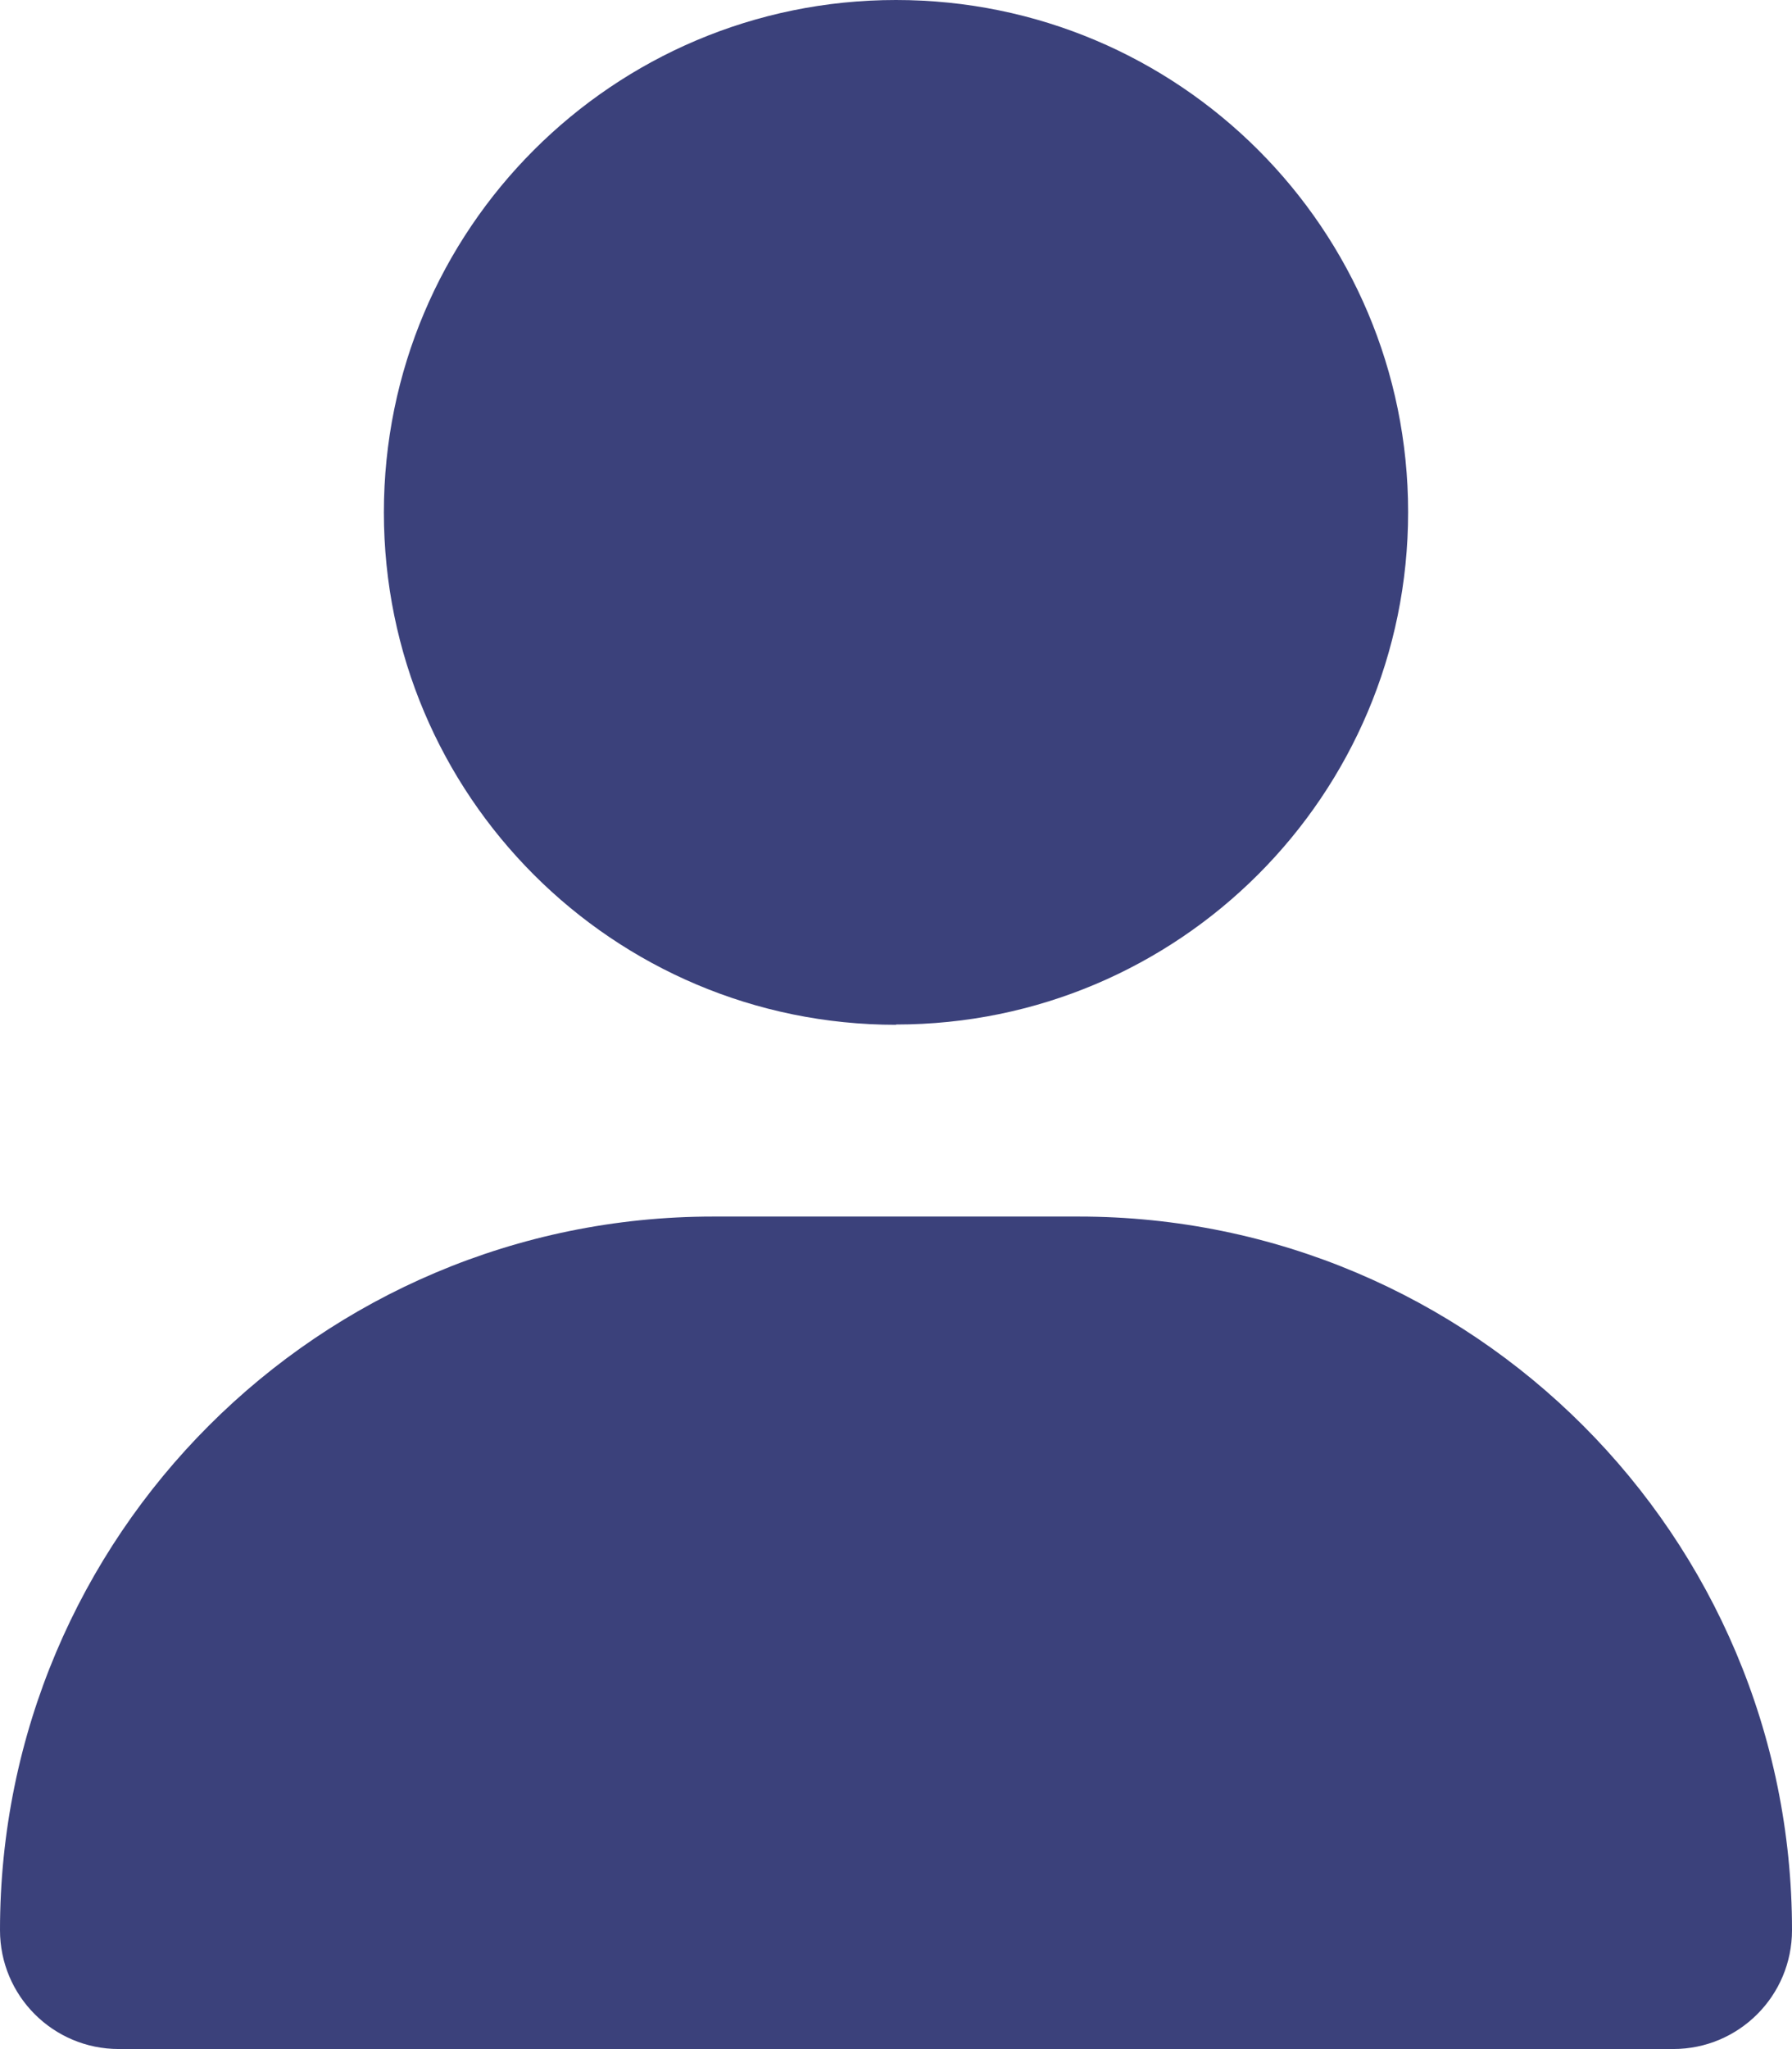 <?xml version="1.0" encoding="UTF-8"?><svg id="Capa_1" xmlns="http://www.w3.org/2000/svg" viewBox="0 0 64.42 73.63"><defs><style>.cls-1{fill:#3b417b;}</style></defs><path class="cls-1" d="m32.21,36.81c10.17,0,18.41-8.24,18.41-18.41S42.38,0,32.21,0,13.8,8.24,13.8,18.41s8.24,18.41,18.41,18.41Zm-6.57,6.9c-14.16,0-25.64,11.48-25.64,25.64,0,2.36,1.91,4.27,4.27,4.27h55.88c2.36,0,4.27-1.91,4.27-4.27,0-14.16-11.48-25.64-25.64-25.64h-13.14Z"/></svg>